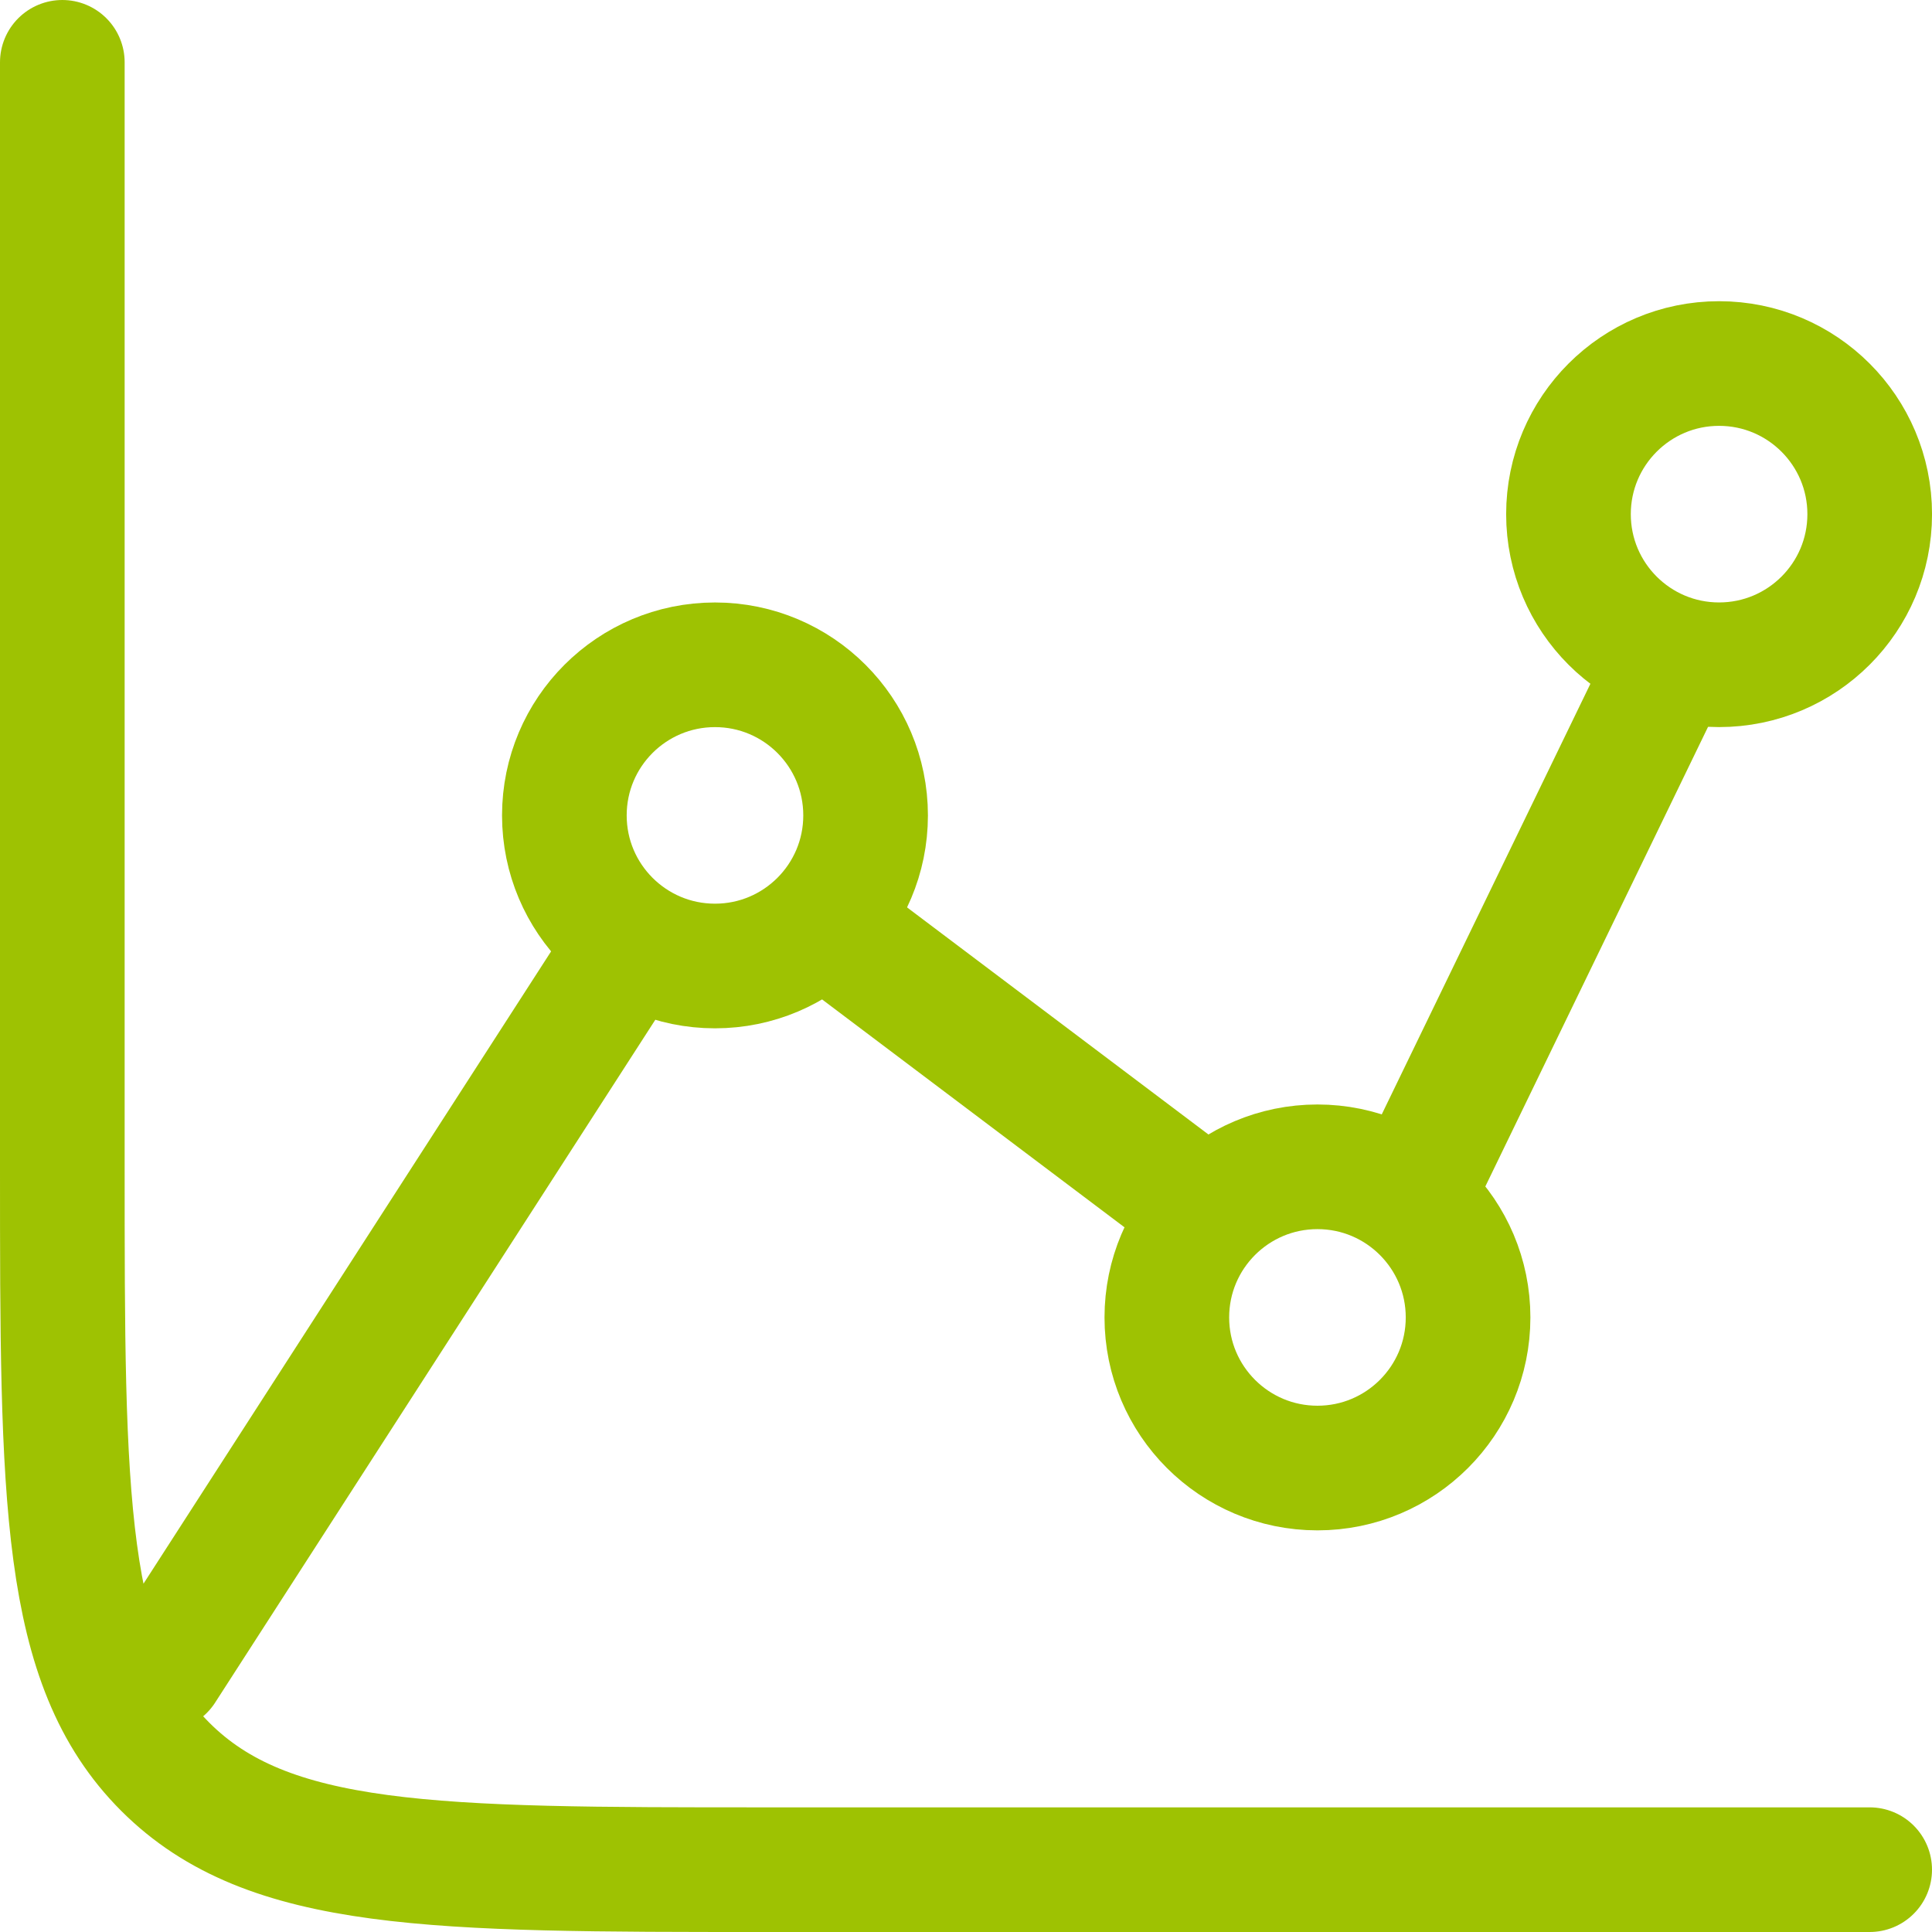 <svg width="62" height="62" viewBox="0 0 62 62" fill="none" xmlns="http://www.w3.org/2000/svg">
<g id="Group">
<path id="Vector" d="M22.945 31C25.614 31 27.778 28.836 27.778 26.167C27.778 23.497 25.614 21.334 22.945 21.334C20.275 21.334 18.111 23.497 18.111 26.167C18.111 28.836 20.275 31 22.945 31Z" stroke="#9EC202" stroke-width="4" stroke-linecap="round" stroke-linejoin="round"/>
<path id="Vector_2" d="M42.279 47.111C44.948 47.111 47.112 44.947 47.112 42.278C47.112 39.608 44.948 37.444 42.279 37.444C39.609 37.444 37.445 39.608 37.445 42.278C37.445 44.947 39.609 47.111 42.279 47.111Z" stroke="#9EC202" stroke-width="4" stroke-linecap="round" stroke-linejoin="round"/>
<path id="Vector_3" d="M55.167 21.333C57.837 21.333 60.001 19.169 60.001 16.5C60.001 13.831 57.837 11.666 55.167 11.666C52.498 11.666 50.334 13.831 50.334 16.5C50.334 19.169 52.498 21.333 55.167 21.333Z" stroke="#9EC202" stroke-width="4" stroke-linecap="round" stroke-linejoin="round"/>
<path id="Vector_4" d="M45.287 38.398L53.556 21.333M26.434 29.608L38.099 38.398M5.222 53.556L20.012 30.613M60 60H24.556C13.922 60 8.606 60 5.303 56.697C2 53.394 2 48.078 2 37.444V2" stroke="#9EC202" stroke-width="4" stroke-linecap="round" stroke-linejoin="round"/>
</g>
</svg>
